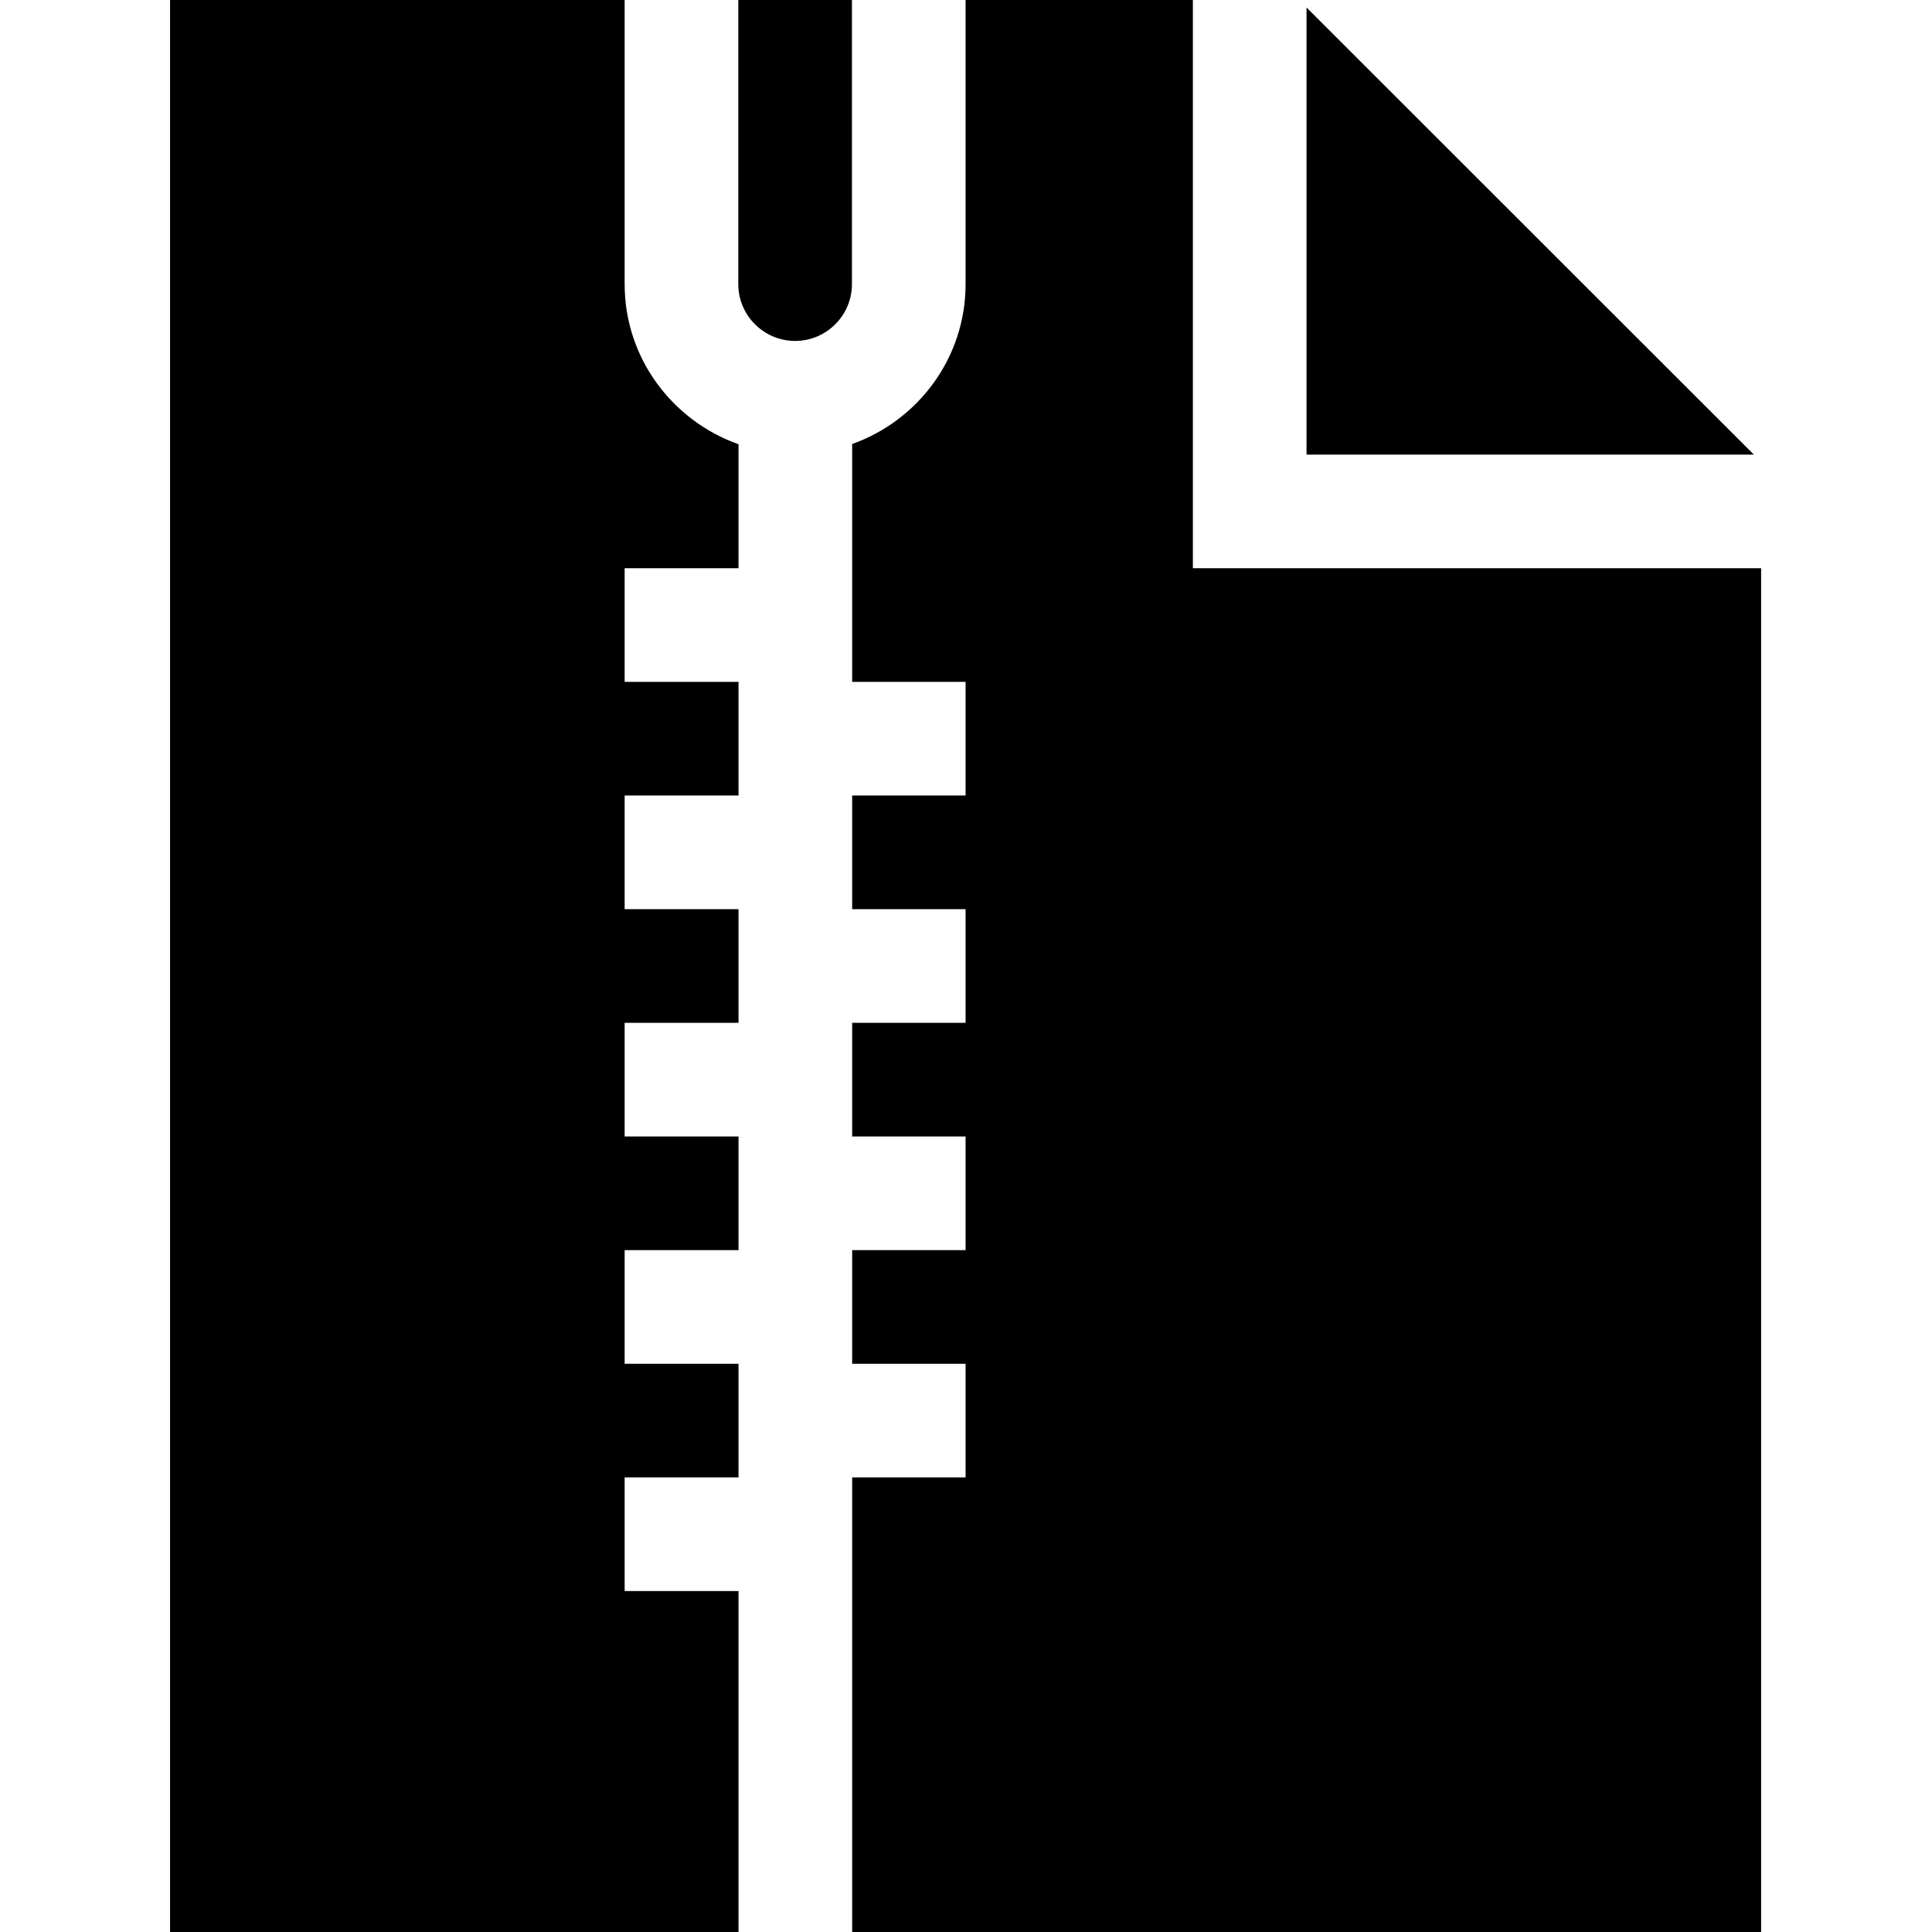 <?xml version="1.0" encoding="utf-8"?>
<svg fill="#000000" width="800px" height="800px" viewBox="0 0 1920 1920" xmlns="http://www.w3.org/2000/svg">
    <path d="M620.765 0v282.353c0 73.638 47.435 135.755 113.167 159.134v123.219H620.765v112.941h113.167v112.941H620.765V903.53h113.167v112.942H620.765v112.94h113.167v112.942H620.765v112.941h113.167v112.941H620.765v112.941h113.167V1920H169V0h451.765Zm564.706 0v564.706h564.705V1920H846.873v-451.765h112.715v-112.94H846.873v-112.942h112.715v-112.941H846.873V1016.47h112.715V903.529H846.873V790.59h112.715V677.646H846.873V441.261c65.506-23.379 112.715-85.496 112.715-158.908V0h225.883Zm112.94 7.454 444.537 444.31h-444.536V7.455ZM846.648 0v282.353c0 31.172-25.412 56.47-56.47 56.47-31.06 0-56.471-25.298-56.471-56.47V0h112.941Z" fill-rule="evenodd"/>
</svg>